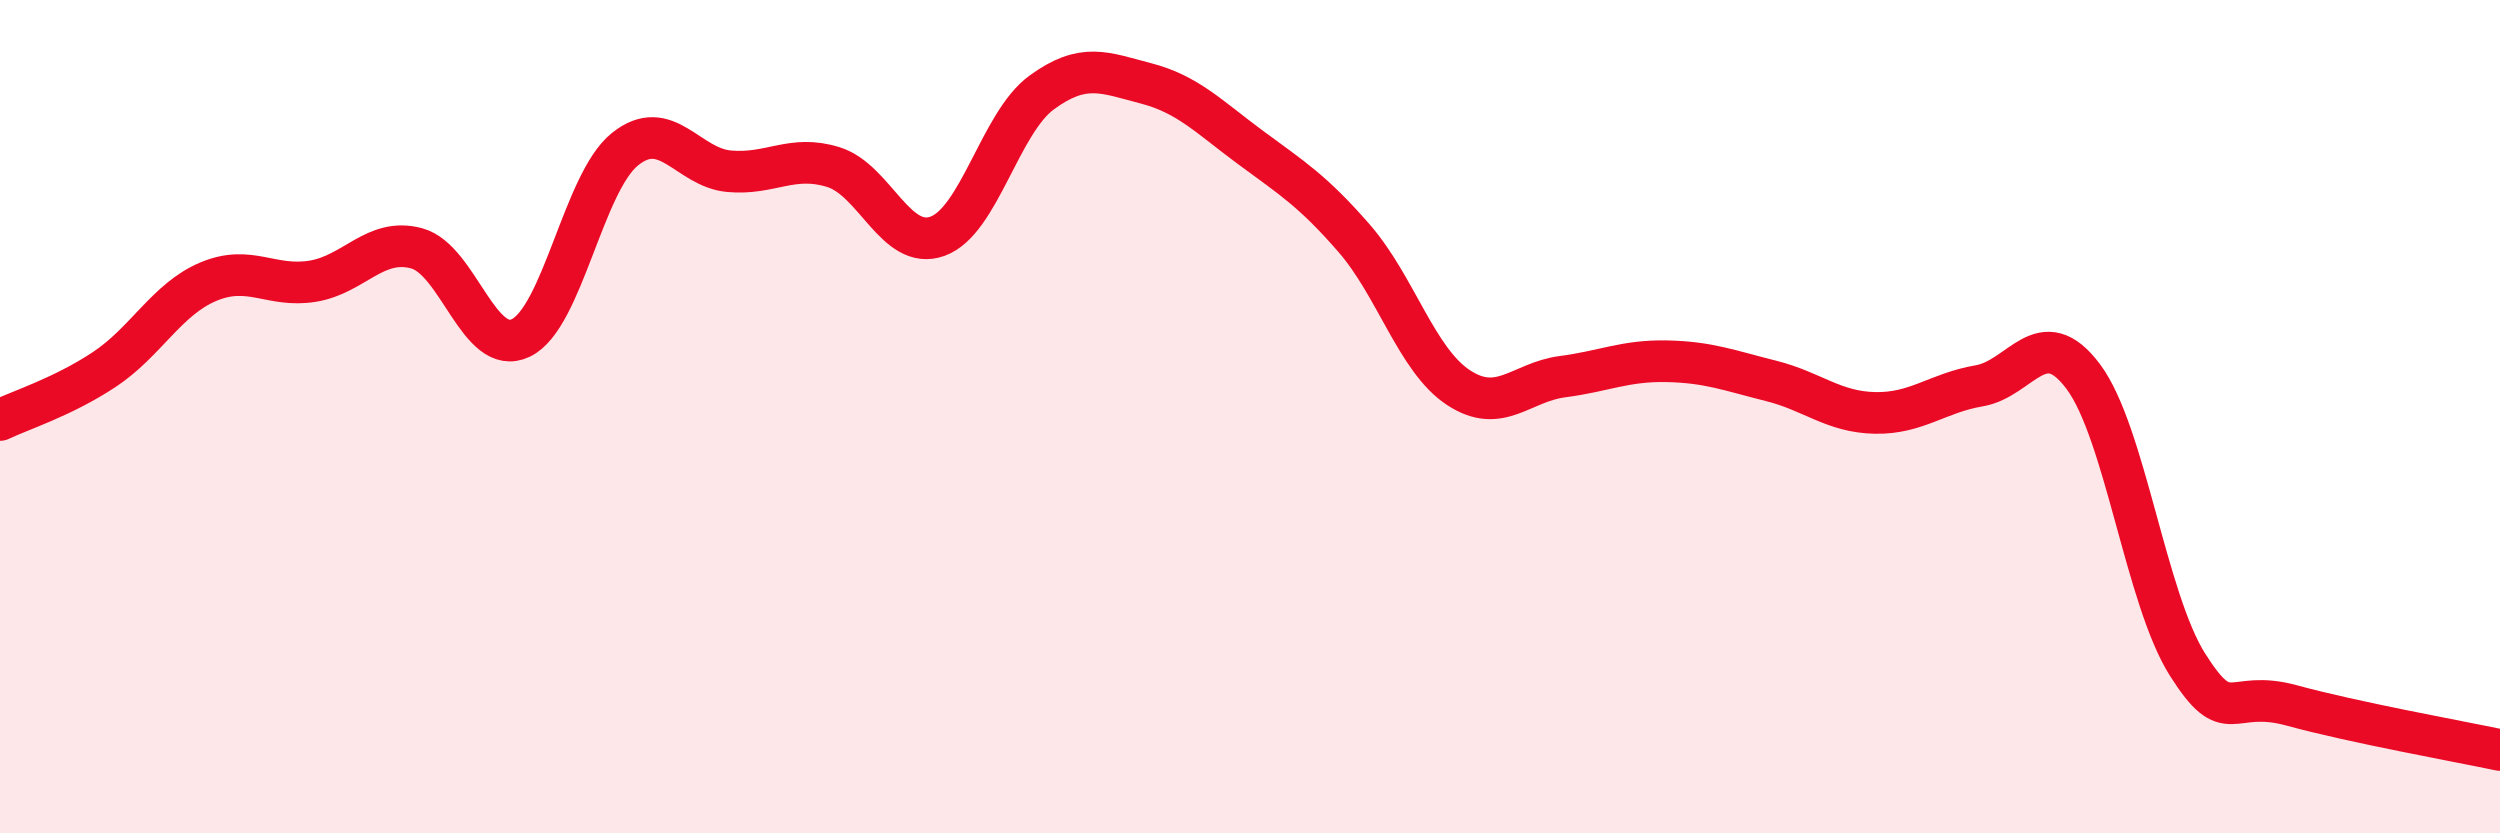 
    <svg width="60" height="20" viewBox="0 0 60 20" xmlns="http://www.w3.org/2000/svg">
      <path
        d="M 0,10.08 C 0.5,9.84 1.5,9.53 2.5,8.87 C 3.5,8.21 4,7.18 5,6.76 C 6,6.34 6.5,6.91 7.5,6.75 C 8.5,6.59 9,5.69 10,5.96 C 11,6.23 11.5,8.59 12.5,8.11 C 13.5,7.63 14,4.38 15,3.58 C 16,2.78 16.5,4.02 17.5,4.11 C 18.5,4.2 19,3.7 20,4.01 C 21,4.32 21.5,6.03 22.5,5.67 C 23.5,5.31 24,2.95 25,2.22 C 26,1.49 26.5,1.74 27.5,2 C 28.5,2.26 29,2.79 30,3.53 C 31,4.27 31.5,4.57 32.5,5.72 C 33.5,6.87 34,8.64 35,9.3 C 36,9.96 36.5,9.17 37.5,9.04 C 38.5,8.91 39,8.65 40,8.67 C 41,8.69 41.5,8.89 42.5,9.14 C 43.5,9.39 44,9.89 45,9.91 C 46,9.93 46.5,9.43 47.5,9.26 C 48.5,9.09 49,7.7 50,9.04 C 51,10.38 51.5,14.37 52.5,15.95 C 53.5,17.53 53.5,16.52 55,16.93 C 56.5,17.34 59,17.79 60,18L60 20L0 20Z"
        fill="#EB0A25"
        opacity="0.1"
        stroke-linecap="round"
        stroke-linejoin="round"
      />
      <path
        d="M 0,10.08 C 0.5,9.84 1.5,9.53 2.5,8.87 C 3.5,8.21 4,7.18 5,6.76 C 6,6.34 6.5,6.91 7.5,6.75 C 8.5,6.59 9,5.69 10,5.96 C 11,6.23 11.5,8.59 12.5,8.11 C 13.5,7.63 14,4.38 15,3.58 C 16,2.78 16.5,4.02 17.5,4.11 C 18.5,4.2 19,3.7 20,4.01 C 21,4.32 21.5,6.03 22.5,5.67 C 23.5,5.31 24,2.95 25,2.22 C 26,1.49 26.5,1.74 27.5,2 C 28.5,2.26 29,2.79 30,3.53 C 31,4.27 31.5,4.57 32.5,5.72 C 33.5,6.87 34,8.64 35,9.3 C 36,9.96 36.5,9.17 37.5,9.04 C 38.5,8.91 39,8.65 40,8.67 C 41,8.69 41.5,8.89 42.5,9.14 C 43.5,9.39 44,9.89 45,9.91 C 46,9.93 46.5,9.43 47.5,9.26 C 48.5,9.09 49,7.7 50,9.04 C 51,10.38 51.5,14.37 52.5,15.95 C 53.5,17.53 53.5,16.52 55,16.93 C 56.5,17.34 59,17.79 60,18"
        stroke="#EB0A25"
        stroke-width="1"
        fill="none"
        stroke-linecap="round"
        stroke-linejoin="round"
      />
    </svg>
  